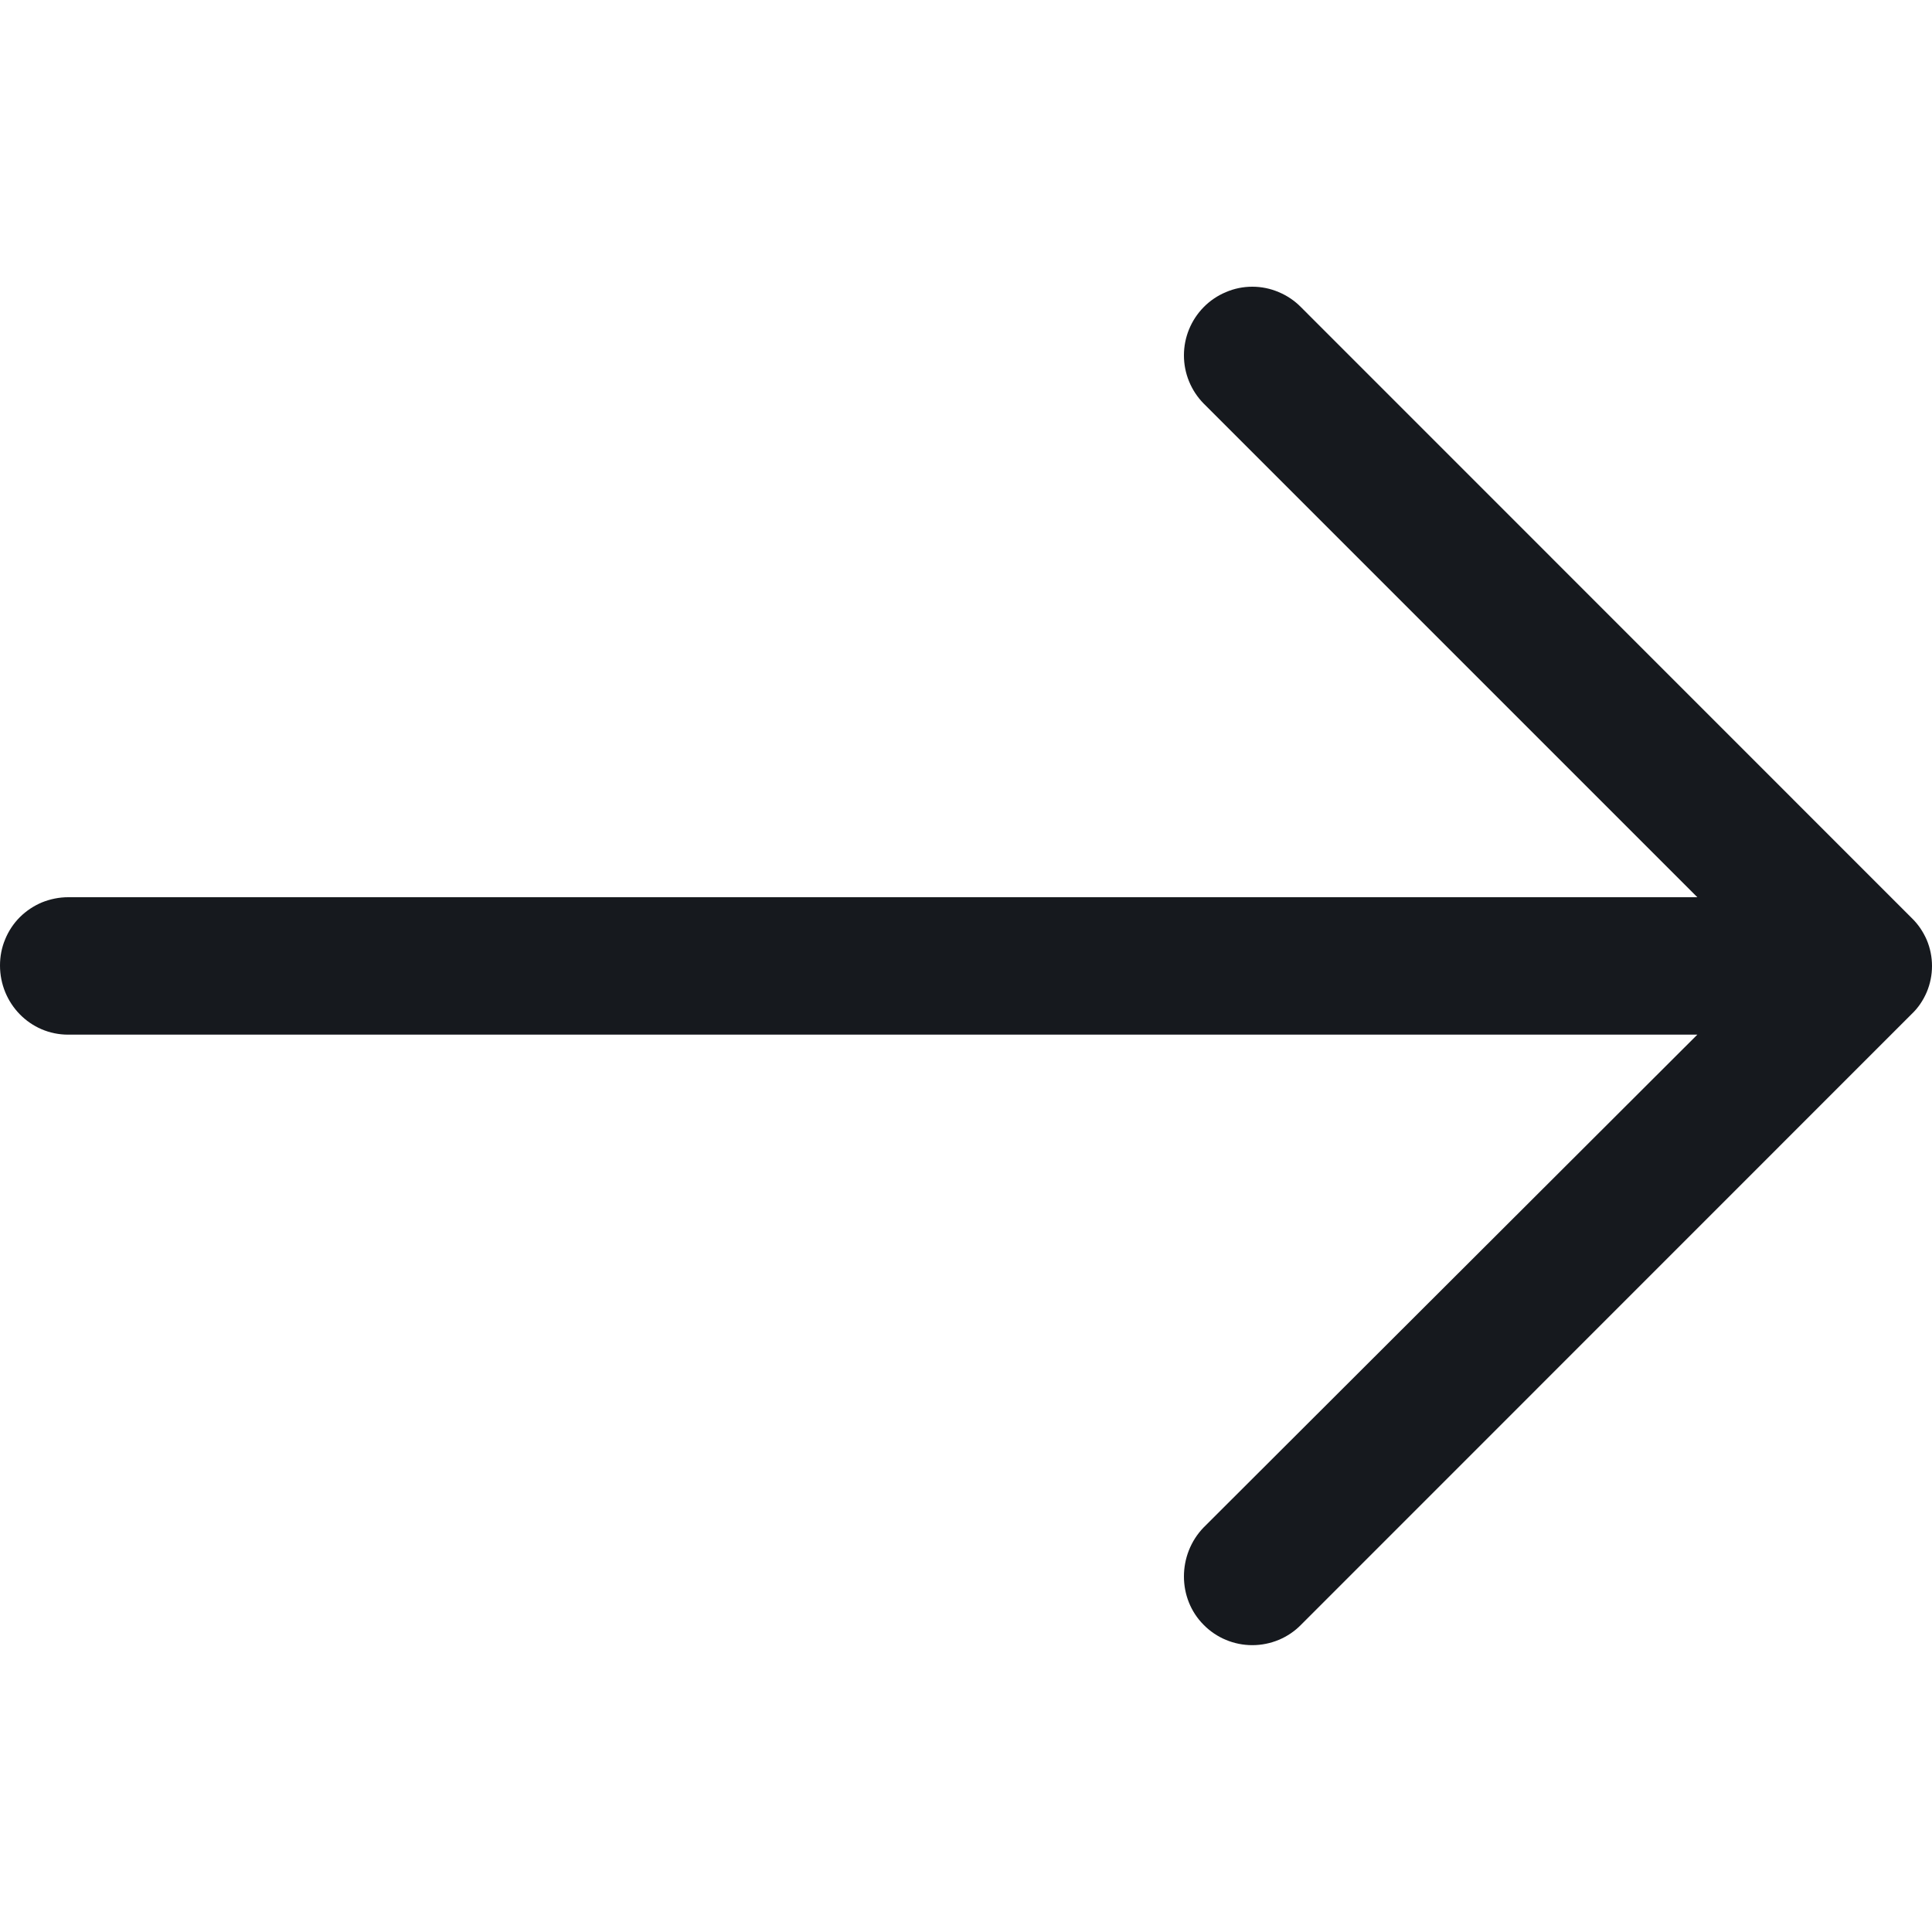 <?xml version="1.0" encoding="UTF-8"?> <svg xmlns="http://www.w3.org/2000/svg" width="15" height="15" viewBox="0 0 15 15" fill="none"><g clip-path="url(#clip0_86_86)"><path d="M10.101 2.385C10.052 2.335 9.993 2.295 9.928 2.268C9.863 2.24 9.793 2.226 9.723 2.226C9.652 2.226 9.583 2.24 9.518 2.268C9.453 2.295 9.394 2.335 9.345 2.385C9.247 2.485 9.192 2.619 9.192 2.759C9.192 2.899 9.247 3.033 9.345 3.133L13.178 6.966H0.529C0.46 6.966 0.391 6.98 0.326 7.006C0.262 7.033 0.203 7.072 0.154 7.121C0.105 7.17 0.066 7.229 0.04 7.293C0.013 7.357 -0 7.426 7.78256e-06 7.496C7.78256e-06 7.791 0.234 8.033 0.529 8.033H13.178L9.345 11.859C9.141 12.07 9.141 12.411 9.345 12.615C9.394 12.665 9.453 12.705 9.518 12.732C9.583 12.759 9.652 12.773 9.723 12.773C9.793 12.773 9.863 12.759 9.928 12.732C9.993 12.705 10.052 12.665 10.101 12.615L14.841 7.874C14.892 7.826 14.931 7.768 14.959 7.703C14.986 7.639 15 7.57 15 7.5C15 7.43 14.986 7.361 14.959 7.297C14.931 7.233 14.892 7.175 14.841 7.126L10.101 2.385Z" fill="#16191E"></path></g><defs><clipPath id="clip0_86_86"><rect width="15" height="15" fill="white"></rect></clipPath></defs></svg> 
